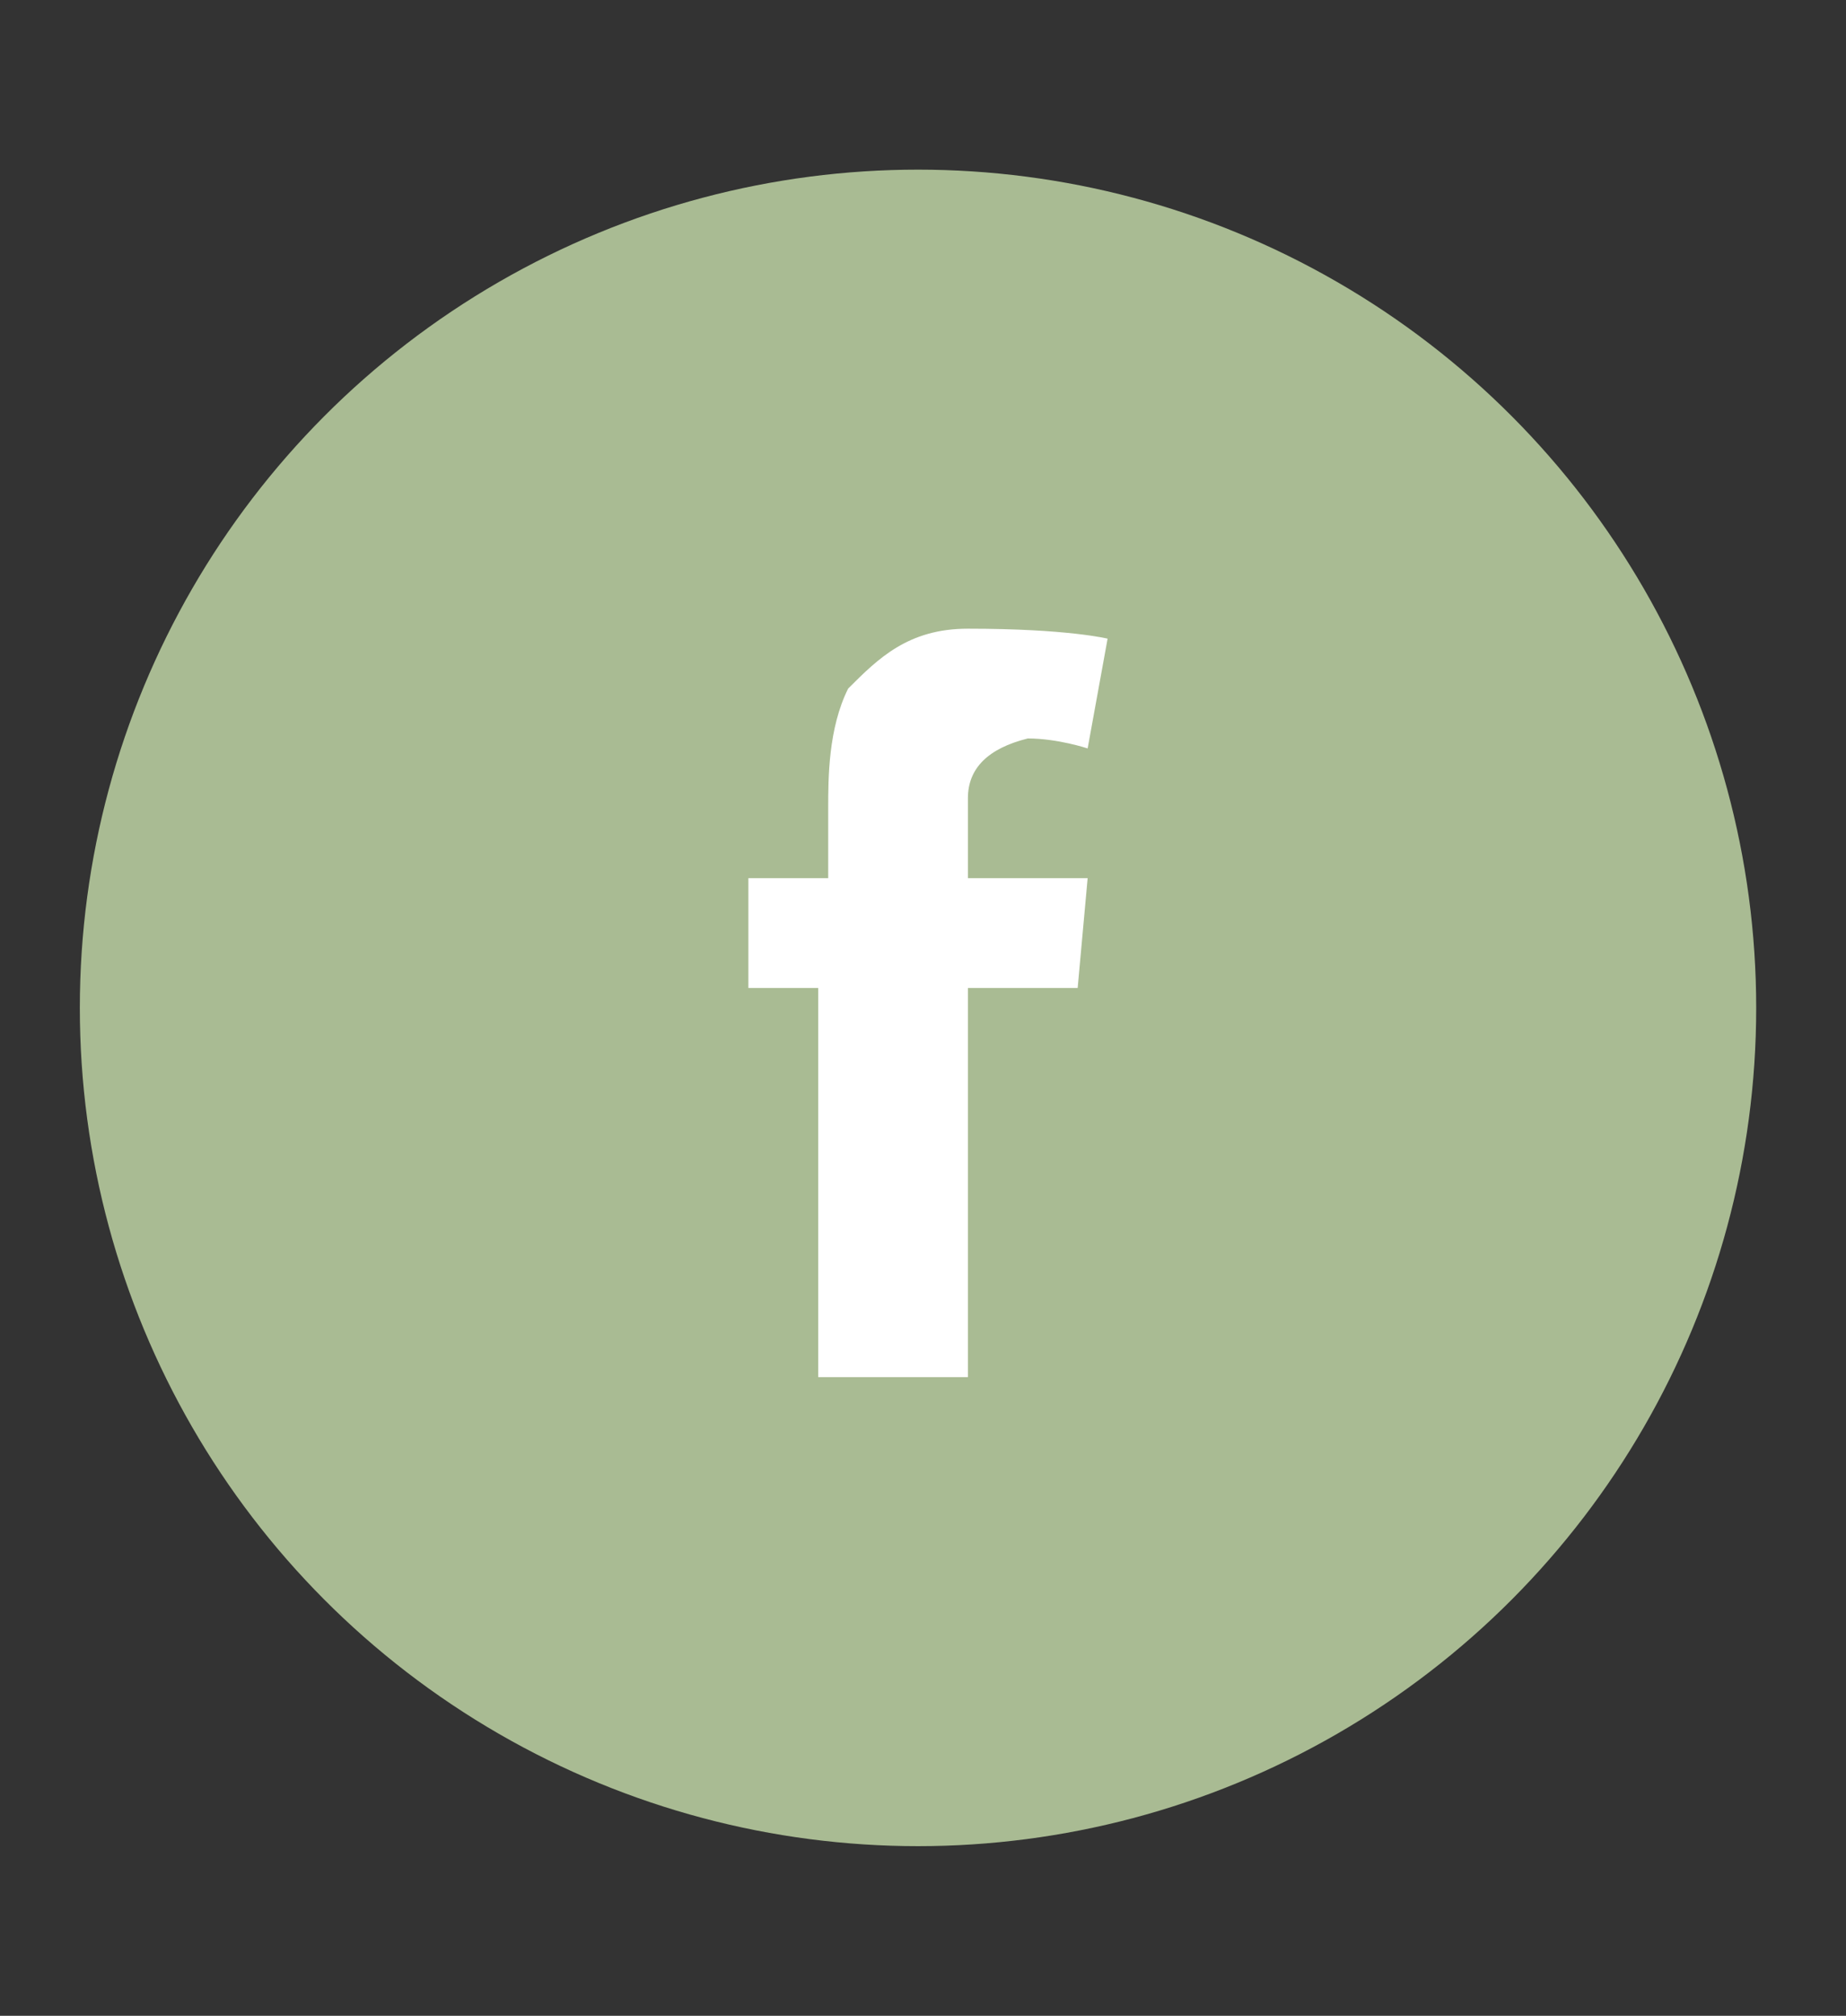 <svg xmlns="http://www.w3.org/2000/svg" xmlns:xlink="http://www.w3.org/1999/xlink" id="Calque_1" x="0px" y="0px" viewBox="0 0 18.5 20.2" style="enable-background:new 0 0 18.5 20.2;" xml:space="preserve"><rect x="0" y="0" width="18.5" height="20.2" fill="#333333" stroke="none"/><style type="text/css">	.st0{fill:#A9BB93;}	.st1{fill:#FFFFFF;}</style><g>	<circle class="st0" cx="9.2" cy="10.1" r="8.4"></circle>	<g>		<g id="XMLID_00000018919055668819063910000010776468854432691895_">			<path id="XMLID_00000129886145803925897290000005118237592875305110_" class="st1" d="M7.5,8.8h0.8V8.5V8.1V8.1    c0-0.3,0-0.8,0.2-1.2c0.3-0.3,0.6-0.6,1.2-0.6c1,0,1.4,0.1,1.4,0.1l-0.2,1.1c0,0-0.3-0.1-0.6-0.1C9.9,7.5,9.7,7.7,9.7,8v0.1v0.4    v0.3h1.2l-0.1,1.1H9.7v3.9H8.2V9.9H7.5V8.8"></path>		</g>	</g></g></svg>